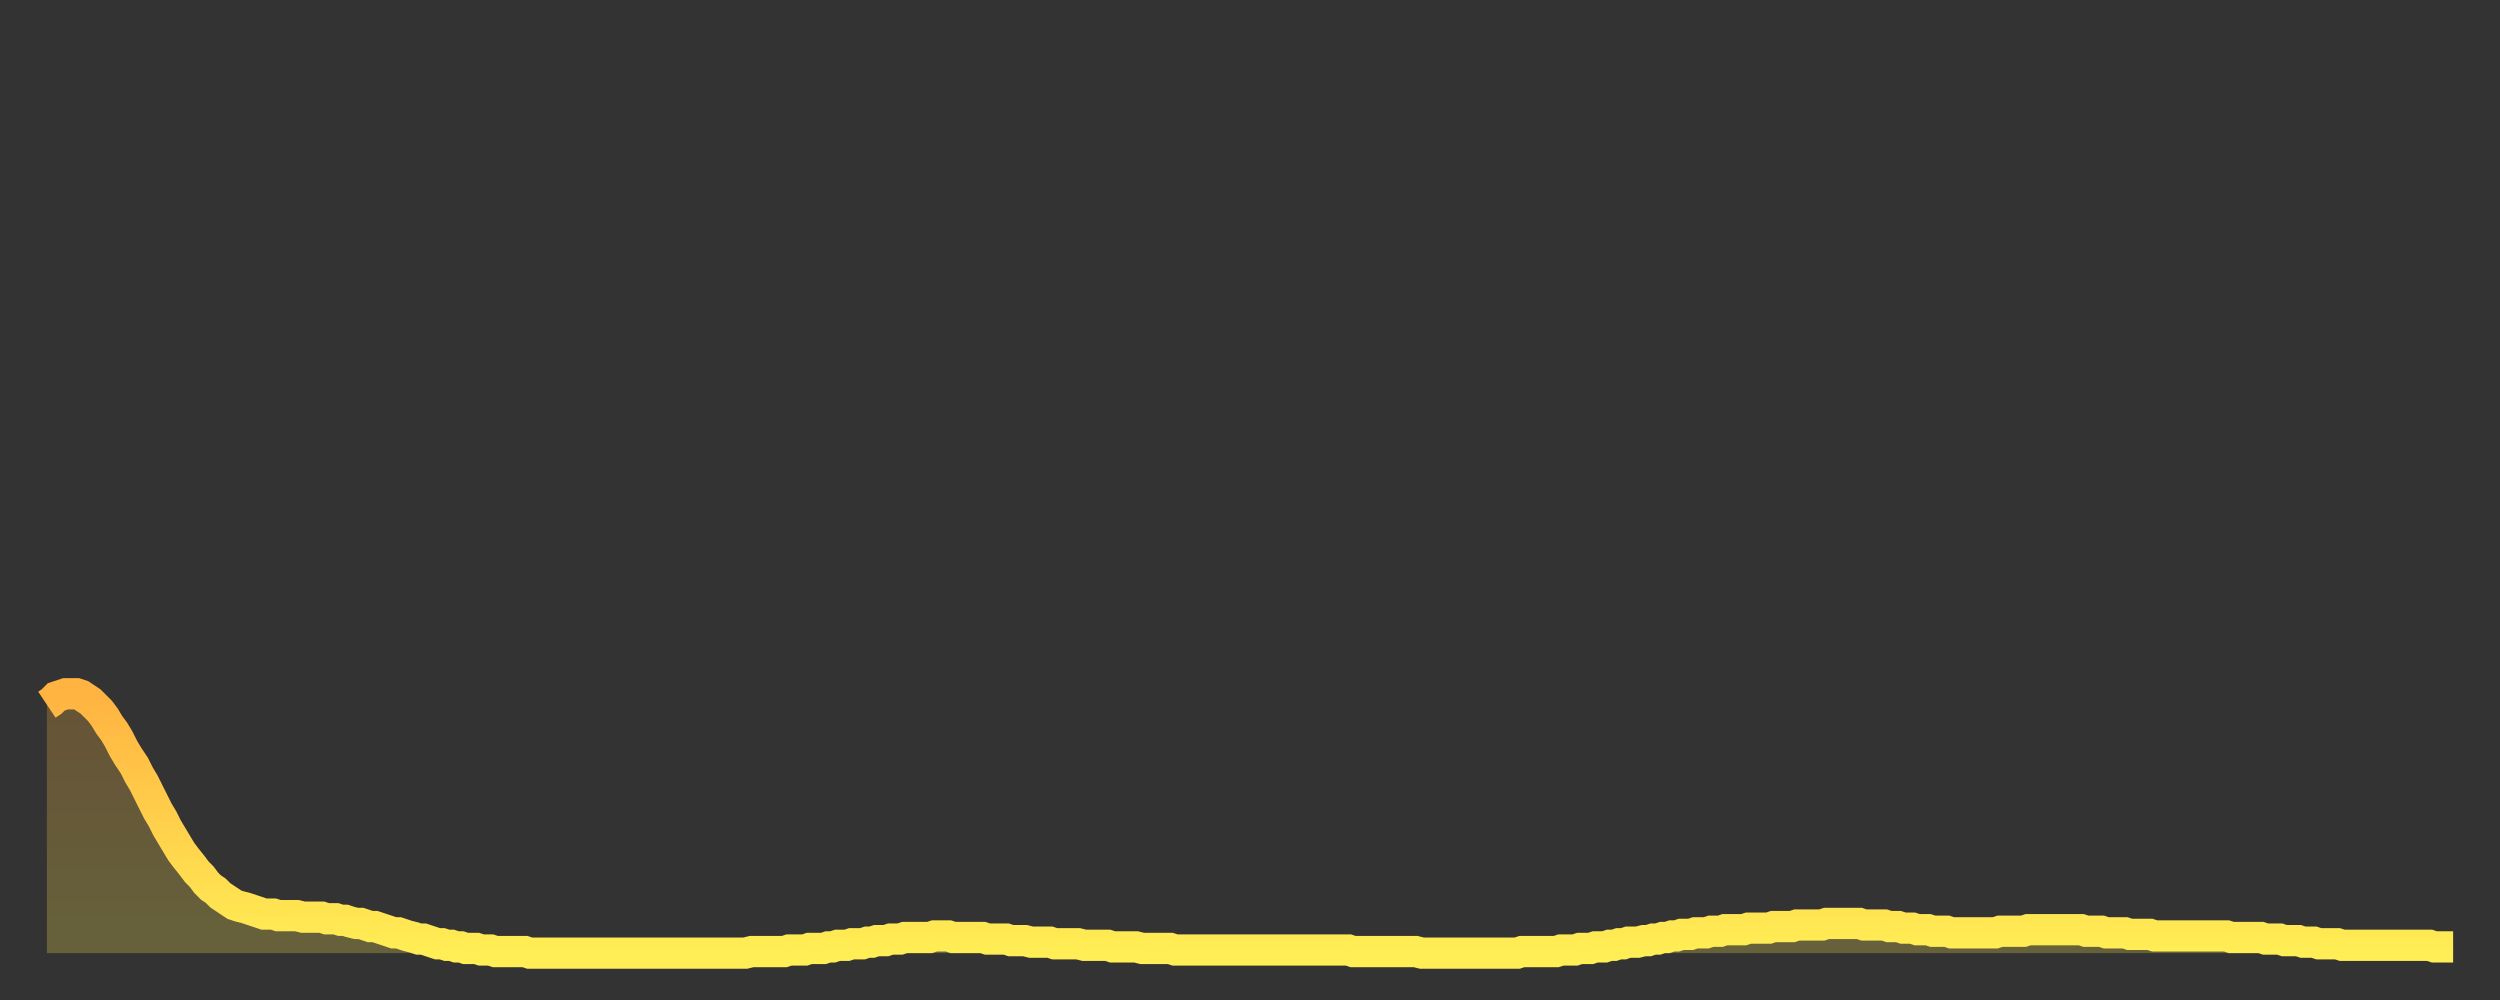 <?xml version="1.0" encoding="utf-8" ?>
<svg baseProfile="full" height="64" version="1.1" width="160" xmlns="http://www.w3.org/2000/svg" xmlns:ev="http://www.w3.org/2001/xml-events" xmlns:xlink="http://www.w3.org/1999/xlink"><rect width="100%" height="100%" fill="#333333" stroke="none"/><defs><linearGradient id="id7874" x1="0" x2="0" y1="0" y2="1"><stop offset="0%" stop-color="#ffb341" /><stop offset="50%" stop-color="#ffd04b" /><stop offset="100%" stop-color="#ffee55" /></linearGradient></defs><g transform="translate(3,3)"><g><path d="M 0.0 42.1 0.3 41.9 0.6 41.6 0.9 41.5 1.2 41.4 1.5 41.4 1.9 41.4 2.2 41.5 2.5 41.7 2.8 41.9 3.1 42.2 3.4 42.5 3.7 42.9 4.0 43.4 4.3 43.8 4.6 44.3 4.9 44.9 5.2 45.4 5.6 46.0 5.9 46.6 6.2 47.1 6.5 47.7 6.8 48.3 7.1 48.9 7.4 49.4 7.7 50.0 8.0 50.5 8.3 51.0 8.6 51.5 8.9 51.9 9.3 52.4 9.6 52.8 9.9 53.1 10.2 53.5 10.5 53.8 10.8 54.0 11.1 54.3 11.4 54.5 11.7 54.7 12.0 54.9 12.3 55.0 12.7 55.1 13.0 55.2 13.3 55.3 13.6 55.4 13.9 55.5 14.2 55.5 14.5 55.5 14.8 55.6 15.1 55.6 15.4 55.6 15.7 55.6 16.0 55.6 16.4 55.7 16.7 55.7 17.0 55.7 17.3 55.7 17.6 55.7 17.9 55.8 18.2 55.8 18.5 55.8 18.8 55.9 19.1 55.9 19.4 56.0 19.8 56.1 20.1 56.1 20.4 56.2 20.7 56.3 21.0 56.3 21.3 56.4 21.6 56.5 21.9 56.6 22.2 56.7 22.5 56.7 22.8 56.8 23.1 56.9 23.5 57.0 23.8 57.1 24.1 57.1 24.4 57.2 24.7 57.3 25.0 57.4 25.3 57.4 25.6 57.5 25.9 57.5 26.2 57.6 26.5 57.6 26.8 57.7 27.2 57.7 27.5 57.7 27.8 57.8 28.1 57.8 28.4 57.8 28.7 57.9 29.0 57.9 29.3 57.9 29.6 57.9 29.9 57.9 30.2 57.9 30.6 57.9 30.9 58.0 31.2 58.0 31.5 58.0 31.8 58.0 32.1 58.0 32.4 58.0 32.7 58.0 33.0 58.0 33.3 58.0 33.6 58.0 33.9 58.0 34.3 58.0 34.6 58.0 34.9 58.0 35.2 58.0 35.5 58.0 35.8 58.0 36.1 58.0 36.4 58.0 36.7 58.0 37.0 58.0 37.3 58.0 37.7 58.0 38.0 58.0 38.3 58.0 38.6 58.0 38.9 58.0 39.2 58.0 39.5 58.0 39.8 58.0 40.1 58.0 40.4 58.0 40.7 58.0 41.0 58.0 41.4 58.0 41.7 58.0 42.0 58.0 42.3 58.0 42.6 58.0 42.9 58.0 43.2 58.0 43.5 58.0 43.8 58.0 44.1 58.0 44.4 58.0 44.7 58.0 45.1 57.9 45.4 57.9 45.7 57.9 46.0 57.9 46.3 57.9 46.6 57.9 46.9 57.9 47.2 57.9 47.5 57.8 47.8 57.8 48.1 57.8 48.5 57.8 48.8 57.7 49.1 57.7 49.4 57.7 49.7 57.7 50.0 57.6 50.3 57.6 50.6 57.5 50.9 57.5 51.2 57.5 51.5 57.4 51.8 57.4 52.2 57.4 52.5 57.3 52.8 57.3 53.1 57.2 53.4 57.2 53.7 57.2 54.0 57.1 54.3 57.1 54.6 57.1 54.9 57.0 55.2 57.0 55.6 57.0 55.9 57.0 56.2 57.0 56.5 57.0 56.8 56.9 57.1 56.9 57.4 56.9 57.7 56.9 58.0 57.0 58.3 57.0 58.6 57.0 58.9 57.0 59.3 57.0 59.6 57.0 59.9 57.0 60.2 57.1 60.5 57.1 60.8 57.1 61.1 57.1 61.4 57.1 61.7 57.2 62.0 57.2 62.3 57.2 62.6 57.2 63.0 57.3 63.3 57.3 63.6 57.3 63.9 57.3 64.2 57.3 64.5 57.4 64.8 57.4 65.1 57.4 65.4 57.4 65.7 57.4 66.0 57.4 66.4 57.5 66.7 57.5 67.0 57.5 67.3 57.5 67.6 57.5 67.9 57.5 68.2 57.6 68.5 57.6 68.8 57.6 69.1 57.6 69.4 57.6 69.7 57.6 70.1 57.7 70.4 57.7 70.7 57.7 71.0 57.7 71.3 57.7 71.6 57.7 71.9 57.7 72.2 57.8 72.5 57.8 72.8 57.8 73.1 57.8 73.5 57.8 73.8 57.8 74.1 57.8 74.4 57.8 74.7 57.8 75.0 57.8 75.3 57.8 75.6 57.8 75.9 57.8 76.2 57.8 76.5 57.8 76.8 57.8 77.2 57.8 77.5 57.8 77.8 57.8 78.1 57.8 78.4 57.8 78.7 57.8 79.0 57.8 79.3 57.8 79.6 57.8 79.9 57.8 80.2 57.8 80.5 57.8 80.9 57.8 81.2 57.8 81.5 57.8 81.8 57.8 82.1 57.8 82.4 57.8 82.7 57.8 83.0 57.8 83.3 57.8 83.6 57.9 83.9 57.9 84.3 57.9 84.6 57.9 84.9 57.9 85.2 57.9 85.5 57.9 85.8 57.9 86.1 57.9 86.4 57.9 86.7 57.9 87.0 57.9 87.3 57.9 87.6 57.9 88.0 58.0 88.3 58.0 88.6 58.0 88.9 58.0 89.2 58.0 89.5 58.0 89.8 58.0 90.1 58.0 90.4 58.0 90.7 58.0 91.0 58.0 91.4 58.0 91.7 58.0 92.0 58.0 92.3 58.0 92.6 58.0 92.9 58.0 93.2 58.0 93.5 58.0 93.8 58.0 94.1 58.0 94.4 57.9 94.7 57.9 95.1 57.9 95.4 57.9 95.7 57.9 96.0 57.9 96.3 57.9 96.6 57.9 96.9 57.8 97.2 57.8 97.5 57.8 97.8 57.8 98.1 57.7 98.4 57.7 98.8 57.7 99.1 57.6 99.4 57.6 99.7 57.6 100.0 57.5 100.3 57.5 100.6 57.4 100.9 57.4 101.2 57.3 101.5 57.3 101.8 57.3 102.2 57.2 102.5 57.2 102.8 57.1 103.1 57.1 103.4 57.0 103.7 57.0 104.0 56.9 104.3 56.9 104.6 56.8 104.9 56.8 105.2 56.8 105.5 56.7 105.9 56.7 106.2 56.7 106.5 56.6 106.8 56.6 107.1 56.6 107.4 56.5 107.7 56.5 108.0 56.5 108.3 56.5 108.6 56.5 108.9 56.4 109.3 56.4 109.6 56.4 109.9 56.4 110.2 56.4 110.5 56.3 110.8 56.3 111.1 56.3 111.4 56.3 111.7 56.3 112.0 56.2 112.3 56.2 112.6 56.2 113.0 56.2 113.3 56.2 113.6 56.2 113.9 56.1 114.2 56.1 114.5 56.1 114.8 56.1 115.1 56.1 115.4 56.1 115.7 56.1 116.0 56.1 116.3 56.2 116.7 56.2 117.0 56.2 117.3 56.2 117.6 56.2 117.9 56.3 118.2 56.3 118.5 56.3 118.8 56.4 119.1 56.4 119.4 56.4 119.7 56.5 120.1 56.5 120.4 56.5 120.7 56.6 121.0 56.6 121.3 56.6 121.6 56.6 121.9 56.7 122.2 56.7 122.5 56.7 122.8 56.7 123.1 56.7 123.4 56.7 123.8 56.7 124.1 56.7 124.4 56.7 124.7 56.7 125.0 56.6 125.3 56.6 125.6 56.6 125.9 56.6 126.2 56.6 126.5 56.6 126.8 56.5 127.2 56.5 127.5 56.5 127.8 56.5 128.1 56.5 128.4 56.5 128.7 56.5 129.0 56.5 129.3 56.5 129.6 56.5 129.9 56.5 130.2 56.5 130.5 56.6 130.9 56.6 131.2 56.6 131.5 56.6 131.8 56.7 132.1 56.7 132.4 56.7 132.7 56.7 133.0 56.7 133.3 56.8 133.6 56.8 133.9 56.8 134.2 56.8 134.6 56.8 134.9 56.9 135.2 56.9 135.5 56.9 135.8 56.9 136.1 56.9 136.4 56.9 136.7 56.9 137.0 56.9 137.3 56.9 137.6 56.9 138.0 56.9 138.3 56.9 138.6 56.9 138.9 56.9 139.2 56.9 139.5 56.9 139.8 57.0 140.1 57.0 140.4 57.0 140.7 57.0 141.0 57.0 141.3 57.0 141.7 57.0 142.0 57.1 142.3 57.1 142.6 57.1 142.9 57.1 143.2 57.2 143.5 57.2 143.8 57.2 144.1 57.2 144.4 57.3 144.7 57.3 145.1 57.3 145.4 57.4 145.7 57.4 146.0 57.4 146.3 57.4 146.6 57.4 146.9 57.5 147.2 57.5 147.5 57.5 147.8 57.5 148.1 57.5 148.4 57.5 148.8 57.5 149.1 57.5 149.4 57.5 149.7 57.5 150.0 57.5 150.3 57.5 150.6 57.5 150.9 57.5 151.2 57.5 151.5 57.5 151.8 57.5 152.1 57.5 152.5 57.5 152.8 57.6 153.1 57.6 153.4 57.6 153.7 57.6 154.0 57.6" fill="none" id="graph-curve" opacity="1" stroke="url(#id7874)" stroke-width="2" /><path d="M 0 58 L 0.0 42.1 0.3 41.9 0.6 41.6 0.9 41.5 1.2 41.4 1.5 41.4 1.9 41.4 2.2 41.5 2.5 41.7 2.8 41.9 3.1 42.2 3.4 42.5 3.7 42.9 4.0 43.4 4.3 43.8 4.6 44.3 4.9 44.9 5.2 45.4 5.6 46.0 5.9 46.6 6.2 47.1 6.5 47.7 6.8 48.3 7.1 48.9 7.4 49.4 7.7 50.0 8.0 50.5 8.3 51.0 8.6 51.5 8.9 51.9 9.3 52.4 9.6 52.8 9.9 53.1 10.2 53.5 10.5 53.8 10.8 54.0 11.1 54.3 11.4 54.5 11.7 54.7 12.0 54.9 12.3 55.0 12.7 55.1 13.0 55.2 13.3 55.3 13.6 55.4 13.9 55.5 14.2 55.5 14.5 55.5 14.8 55.6 15.1 55.6 15.4 55.6 15.7 55.6 16.0 55.6 16.4 55.7 16.7 55.7 17.0 55.7 17.3 55.7 17.6 55.7 17.9 55.8 18.2 55.8 18.5 55.8 18.8 55.9 19.1 55.9 19.4 56.0 19.8 56.1 20.1 56.1 20.4 56.2 20.7 56.3 21.0 56.3 21.3 56.4 21.6 56.5 21.9 56.6 22.2 56.7 22.5 56.7 22.8 56.8 23.1 56.9 23.5 57.0 23.8 57.1 24.1 57.1 24.4 57.2 24.7 57.3 25.0 57.4 25.3 57.4 25.6 57.5 25.9 57.5 26.2 57.6 26.5 57.6 26.8 57.7 27.2 57.7 27.5 57.7 27.8 57.8 28.1 57.8 28.4 57.8 28.7 57.9 29.0 57.9 29.3 57.9 29.6 57.9 29.9 57.9 30.2 57.9 30.6 57.9 30.9 58.0 31.2 58.0 31.5 58.0 31.8 58.0 32.1 58.0 32.4 58.0 32.7 58.0 33.0 58.0 33.3 58.0 33.6 58.0 33.9 58.0 34.3 58.0 34.6 58.0 34.9 58.0 35.2 58.0 35.5 58.0 35.8 58.0 36.1 58.0 36.4 58.0 36.7 58.0 37.0 58.0 37.3 58.0 37.7 58.0 38.0 58.0 38.3 58.0 38.6 58.0 38.9 58.0 39.2 58.0 39.5 58.0 39.8 58.0 40.1 58.0 40.4 58.0 40.7 58.0 41.0 58.0 41.4 58.0 41.7 58.0 42.0 58.0 42.3 58.0 42.6 58.0 42.9 58.0 43.2 58.0 43.5 58.0 43.8 58.0 44.1 58.0 44.4 58.0 44.7 58.0 45.1 57.9 45.4 57.9 45.7 57.9 46.0 57.9 46.3 57.9 46.6 57.9 46.9 57.9 47.2 57.9 47.5 57.8 47.8 57.8 48.1 57.8 48.5 57.8 48.8 57.7 49.1 57.7 49.4 57.7 49.7 57.7 50.0 57.6 50.3 57.6 50.6 57.5 50.9 57.5 51.2 57.5 51.5 57.4 51.8 57.4 52.2 57.4 52.5 57.3 52.8 57.3 53.1 57.2 53.4 57.2 53.7 57.2 54.0 57.1 54.3 57.1 54.6 57.1 54.9 57.0 55.2 57.0 55.6 57.0 55.9 57.0 56.2 57.0 56.5 57.0 56.8 56.9 57.1 56.9 57.4 56.9 57.7 56.9 58.0 57.0 58.3 57.0 58.6 57.0 58.9 57.0 59.3 57.0 59.6 57.0 59.9 57.0 60.2 57.1 60.5 57.1 60.8 57.1 61.1 57.1 61.4 57.1 61.7 57.2 62.0 57.2 62.3 57.2 62.6 57.2 63.0 57.3 63.3 57.3 63.6 57.3 63.9 57.3 64.2 57.3 64.5 57.4 64.8 57.4 65.1 57.4 65.4 57.4 65.7 57.4 66.0 57.4 66.4 57.5 66.7 57.5 67.0 57.5 67.3 57.5 67.6 57.5 67.9 57.5 68.2 57.6 68.5 57.6 68.8 57.6 69.1 57.6 69.4 57.6 69.7 57.6 70.1 57.7 70.4 57.7 70.7 57.7 71.0 57.7 71.3 57.7 71.6 57.7 71.9 57.7 72.2 57.8 72.5 57.8 72.8 57.8 73.1 57.8 73.5 57.8 73.8 57.8 74.1 57.8 74.4 57.8 74.7 57.8 75.0 57.8 75.3 57.8 75.6 57.8 75.9 57.8 76.2 57.8 76.5 57.8 76.8 57.8 77.2 57.8 77.5 57.8 77.8 57.8 78.1 57.8 78.4 57.8 78.7 57.8 79.0 57.8 79.3 57.8 79.6 57.8 79.9 57.8 80.2 57.8 80.5 57.8 80.9 57.8 81.2 57.8 81.5 57.8 81.8 57.8 82.1 57.8 82.4 57.8 82.7 57.8 83.0 57.8 83.3 57.8 83.6 57.9 83.9 57.9 84.3 57.9 84.6 57.9 84.9 57.9 85.2 57.9 85.5 57.9 85.8 57.9 86.1 57.9 86.4 57.9 86.7 57.9 87.0 57.9 87.3 57.9 87.6 57.9 88.0 58.0 88.3 58.0 88.6 58.0 88.9 58.0 89.2 58.0 89.5 58.0 89.8 58.0 90.1 58.0 90.4 58.0 90.7 58.0 91.0 58.0 91.4 58.0 91.7 58.0 92.0 58.0 92.3 58.0 92.6 58.0 92.9 58.0 93.2 58.0 93.5 58.0 93.8 58.0 94.1 58.0 94.4 57.9 94.7 57.9 95.1 57.9 95.4 57.9 95.7 57.9 96.0 57.9 96.3 57.9 96.6 57.9 96.9 57.8 97.2 57.8 97.5 57.8 97.8 57.8 98.1 57.7 98.4 57.7 98.8 57.7 99.1 57.6 99.4 57.6 99.7 57.6 100.0 57.5 100.3 57.5 100.6 57.4 100.9 57.4 101.2 57.3 101.5 57.3 101.8 57.3 102.2 57.2 102.5 57.2 102.8 57.1 103.1 57.1 103.4 57.0 103.7 57.0 104.0 56.9 104.3 56.9 104.6 56.8 104.9 56.8 105.2 56.8 105.5 56.7 105.9 56.7 106.2 56.7 106.5 56.6 106.8 56.6 107.1 56.6 107.4 56.5 107.7 56.5 108.0 56.5 108.3 56.5 108.6 56.5 108.9 56.4 109.3 56.4 109.6 56.4 109.9 56.4 110.2 56.4 110.5 56.3 110.8 56.3 111.1 56.3 111.4 56.3 111.7 56.3 112.0 56.2 112.3 56.2 112.6 56.2 113.0 56.2 113.3 56.2 113.6 56.2 113.9 56.1 114.2 56.1 114.5 56.1 114.8 56.1 115.1 56.1 115.4 56.1 115.7 56.1 116.0 56.1 116.3 56.2 116.7 56.2 117.0 56.2 117.3 56.2 117.6 56.2 117.9 56.3 118.2 56.3 118.5 56.3 118.8 56.4 119.1 56.4 119.4 56.4 119.7 56.5 120.1 56.5 120.4 56.5 120.7 56.6 121.0 56.6 121.3 56.6 121.6 56.6 121.9 56.7 122.2 56.7 122.5 56.7 122.8 56.7 123.1 56.7 123.4 56.7 123.8 56.7 124.1 56.7 124.4 56.7 124.7 56.7 125.0 56.6 125.3 56.6 125.6 56.6 125.9 56.6 126.2 56.6 126.5 56.6 126.8 56.5 127.2 56.5 127.5 56.5 127.8 56.5 128.1 56.5 128.4 56.5 128.7 56.5 129.0 56.5 129.3 56.5 129.6 56.5 129.9 56.5 130.2 56.5 130.5 56.6 130.9 56.6 131.2 56.6 131.5 56.6 131.8 56.7 132.1 56.7 132.4 56.7 132.7 56.7 133.0 56.7 133.3 56.8 133.6 56.8 133.9 56.8 134.2 56.8 134.6 56.8 134.9 56.9 135.2 56.9 135.5 56.9 135.8 56.9 136.1 56.9 136.4 56.9 136.7 56.9 137.0 56.9 137.3 56.9 137.6 56.9 138.0 56.9 138.3 56.9 138.6 56.9 138.9 56.9 139.2 56.9 139.5 56.9 139.8 57.0 140.1 57.0 140.4 57.0 140.7 57.0 141.0 57.0 141.3 57.0 141.7 57.0 142.0 57.1 142.3 57.1 142.6 57.1 142.9 57.1 143.2 57.2 143.5 57.2 143.8 57.2 144.1 57.2 144.4 57.3 144.7 57.3 145.1 57.3 145.4 57.4 145.7 57.4 146.0 57.4 146.3 57.4 146.6 57.4 146.9 57.5 147.2 57.5 147.5 57.5 147.8 57.5 148.1 57.5 148.4 57.5 148.8 57.5 149.1 57.5 149.4 57.5 149.7 57.5 150.0 57.5 150.3 57.5 150.6 57.5 150.9 57.5 151.2 57.5 151.5 57.5 151.8 57.5 152.1 57.5 152.5 57.5 152.8 57.6 153.1 57.6 153.4 57.6 153.7 57.6 154.0 57.6 154 58" fill="url(#id7874)" fill-opacity=".25" id="graph-shadow" /></g></g></svg>